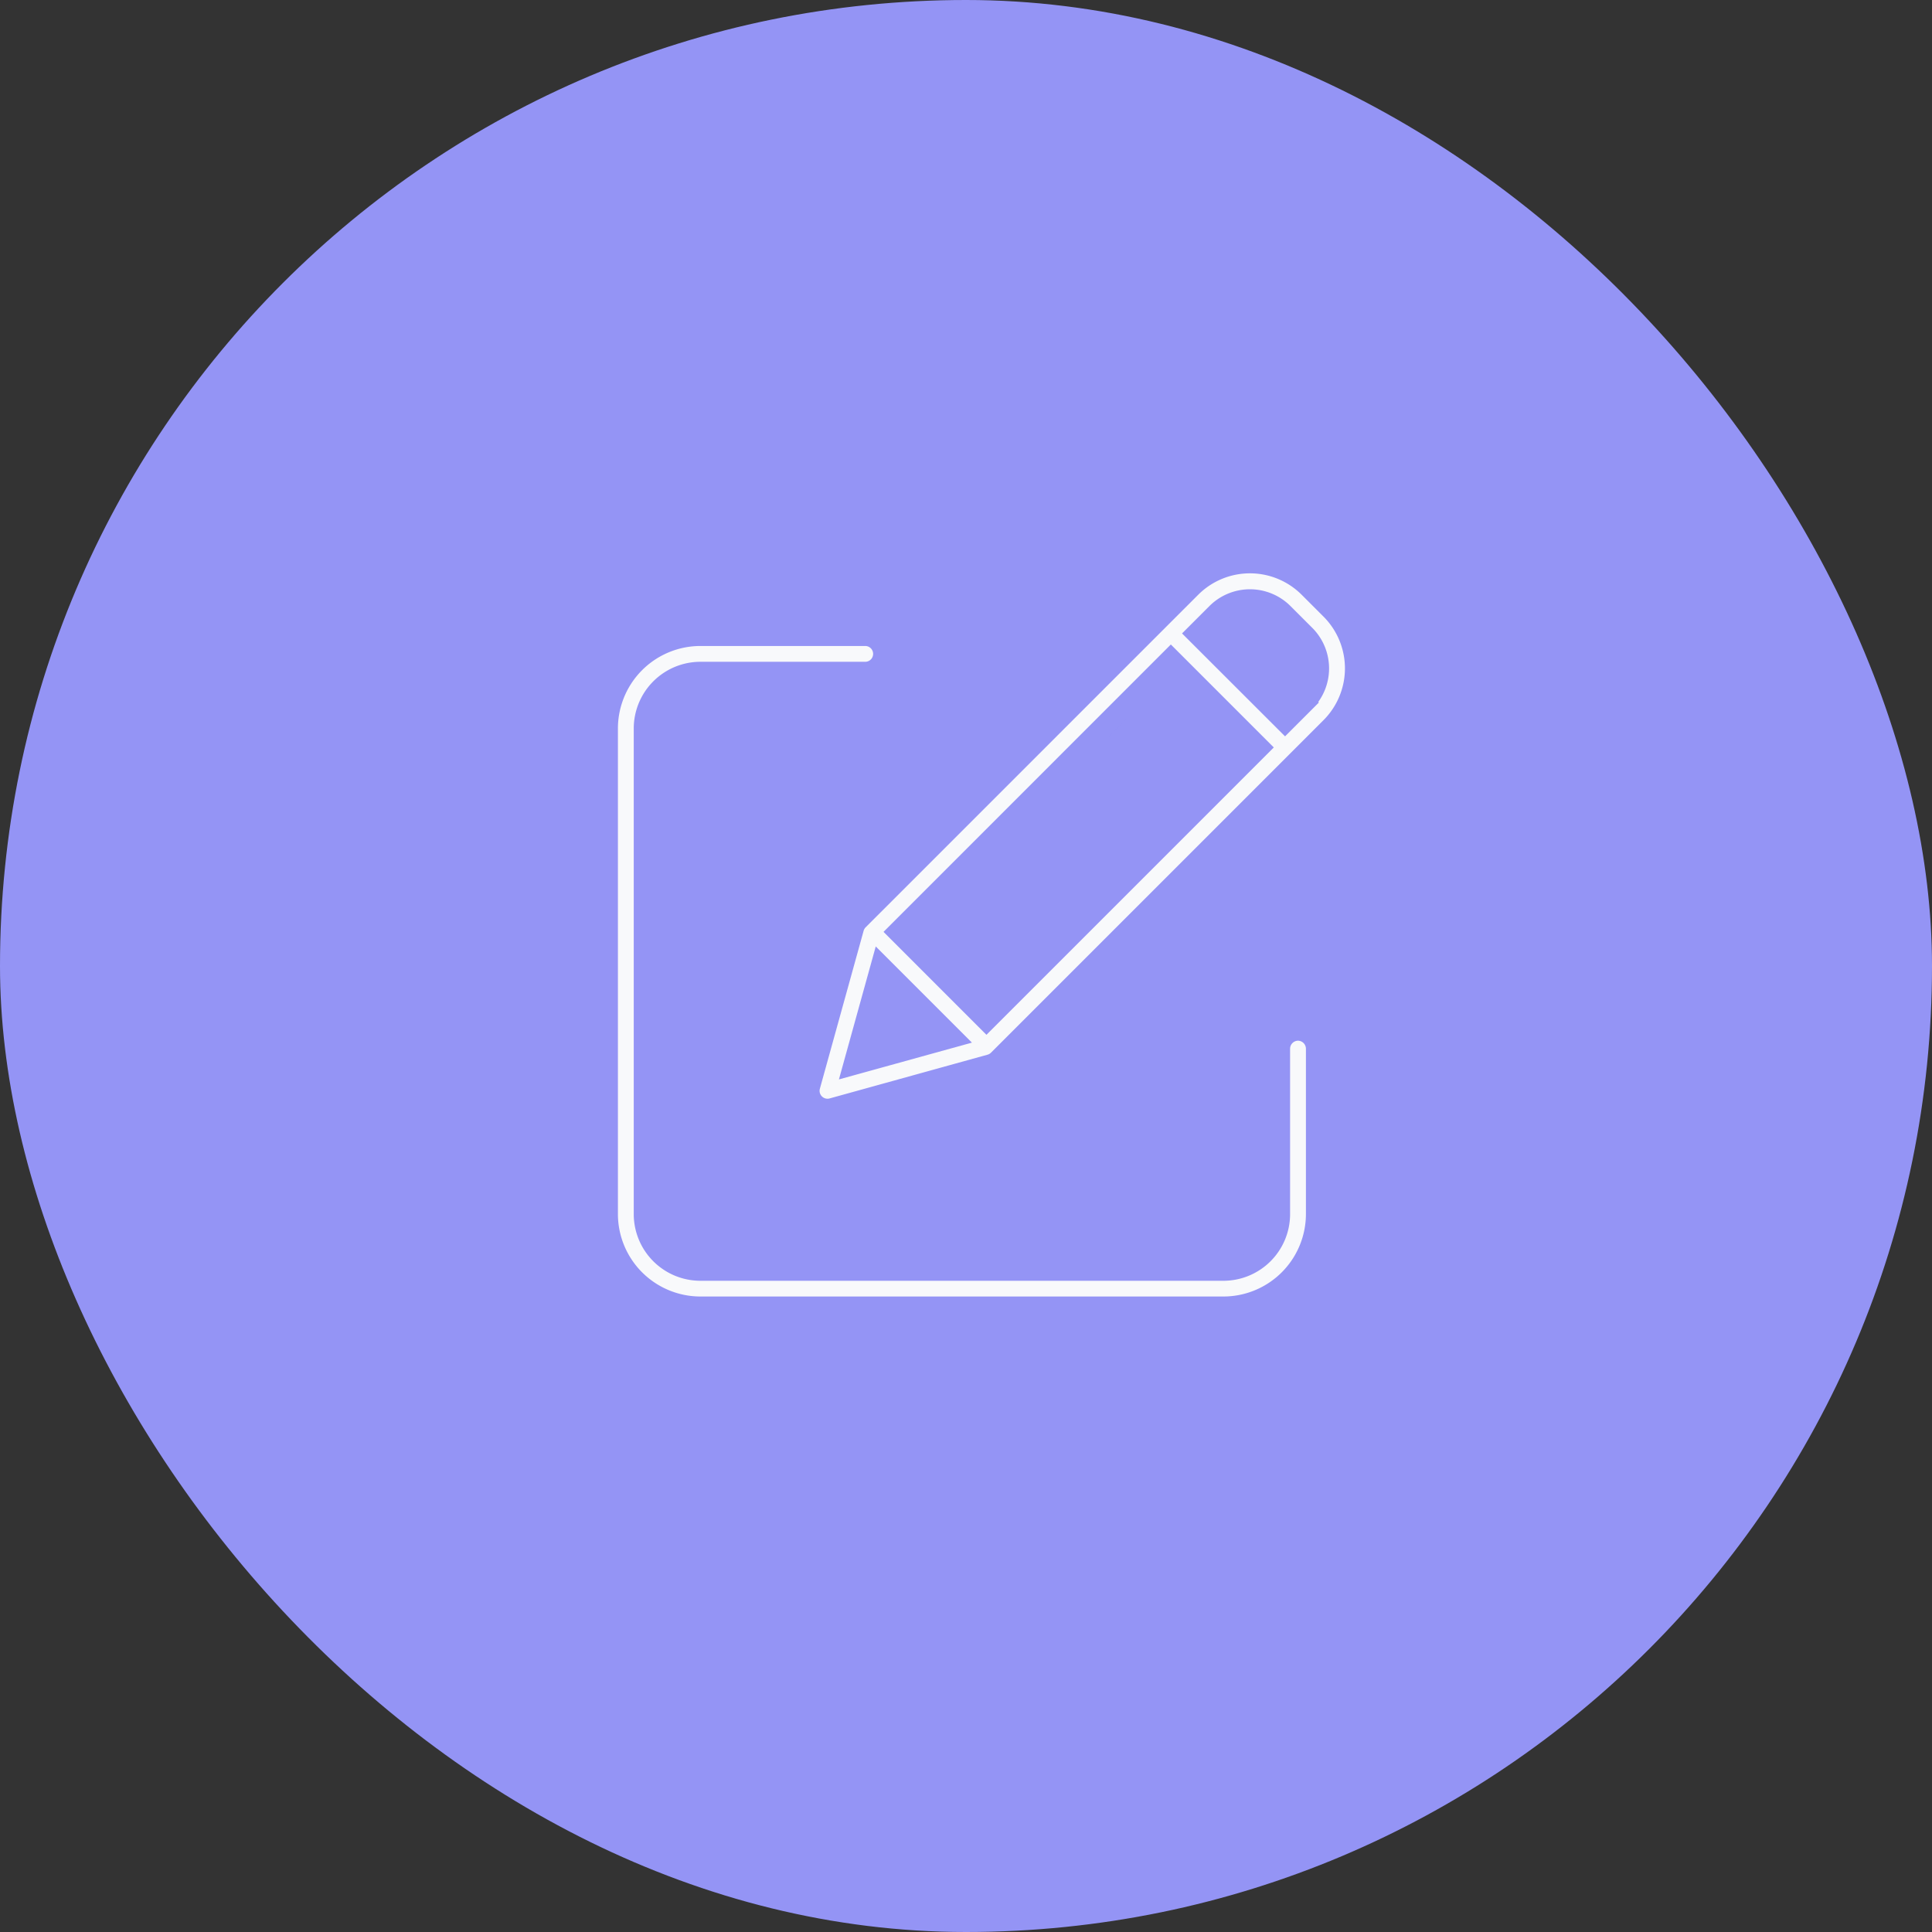 <svg xmlns="http://www.w3.org/2000/svg" width="72" height="72" viewBox="0 0 72 72">
  <rect x="0" y="0" width="72" height="72" fill="#333333" stroke="none"/>
  <g id="Group_7212" data-name="Group 7212" transform="translate(-419 -918)">
    <g id="Group_7096" data-name="Group 7096" transform="translate(222 -145)">
      <rect id="Rectangle_5654" data-name="Rectangle 5654" width="72" height="72" rx="36" transform="translate(197 1063)" fill="#9494f5"/>
    </g>
    <g id="edit" transform="translate(441.628 938.967)">
      <path id="Path_6709" data-name="Path 6709" d="M25.745,53.886a.7.7,0,0,0-.695.695v6.168a2.086,2.086,0,0,1-2.084,2.084H3.474a2.086,2.086,0,0,1-2.084-2.084v-18.1a2.087,2.087,0,0,1,2.084-2.084H9.642a.695.695,0,0,0,0-1.389H3.474A3.477,3.477,0,0,0,0,42.645v18.1a3.477,3.477,0,0,0,3.474,3.474H22.966a3.477,3.477,0,0,0,3.474-3.474V54.58A.7.7,0,0,0,25.745,53.886Zm0,0" transform="translate(0 -36.469)" fill="#f8f9fb" stroke="#9494f5" stroke-width="0.8"/>
      <path id="Path_6710" data-name="Path 6710" d="M126.838,1.176a3.126,3.126,0,0,0-4.421,0L110.023,13.57a.7.7,0,0,0-.178.306l-1.63,5.884a.695.695,0,0,0,.855.855l5.884-1.63a.694.694,0,0,0,.306-.178L127.654,6.413a3.13,3.13,0,0,0,0-4.421Zm-15.3,12.846L121.68,3.878l3.271,3.271L114.808,17.293Zm-.653,1.311,2.614,2.614-3.615,1Zm15.788-9.9-.737.737L122.663,2.9l.737-.737a1.737,1.737,0,0,1,2.456,0l.815.815A1.739,1.739,0,0,1,126.671,5.43Zm0,0" transform="translate(-100.674 -0.261)" fill="#f8f9fb" stroke="#9494f5" stroke-width="0.8"/>
    </g>
  </g>
</svg>
